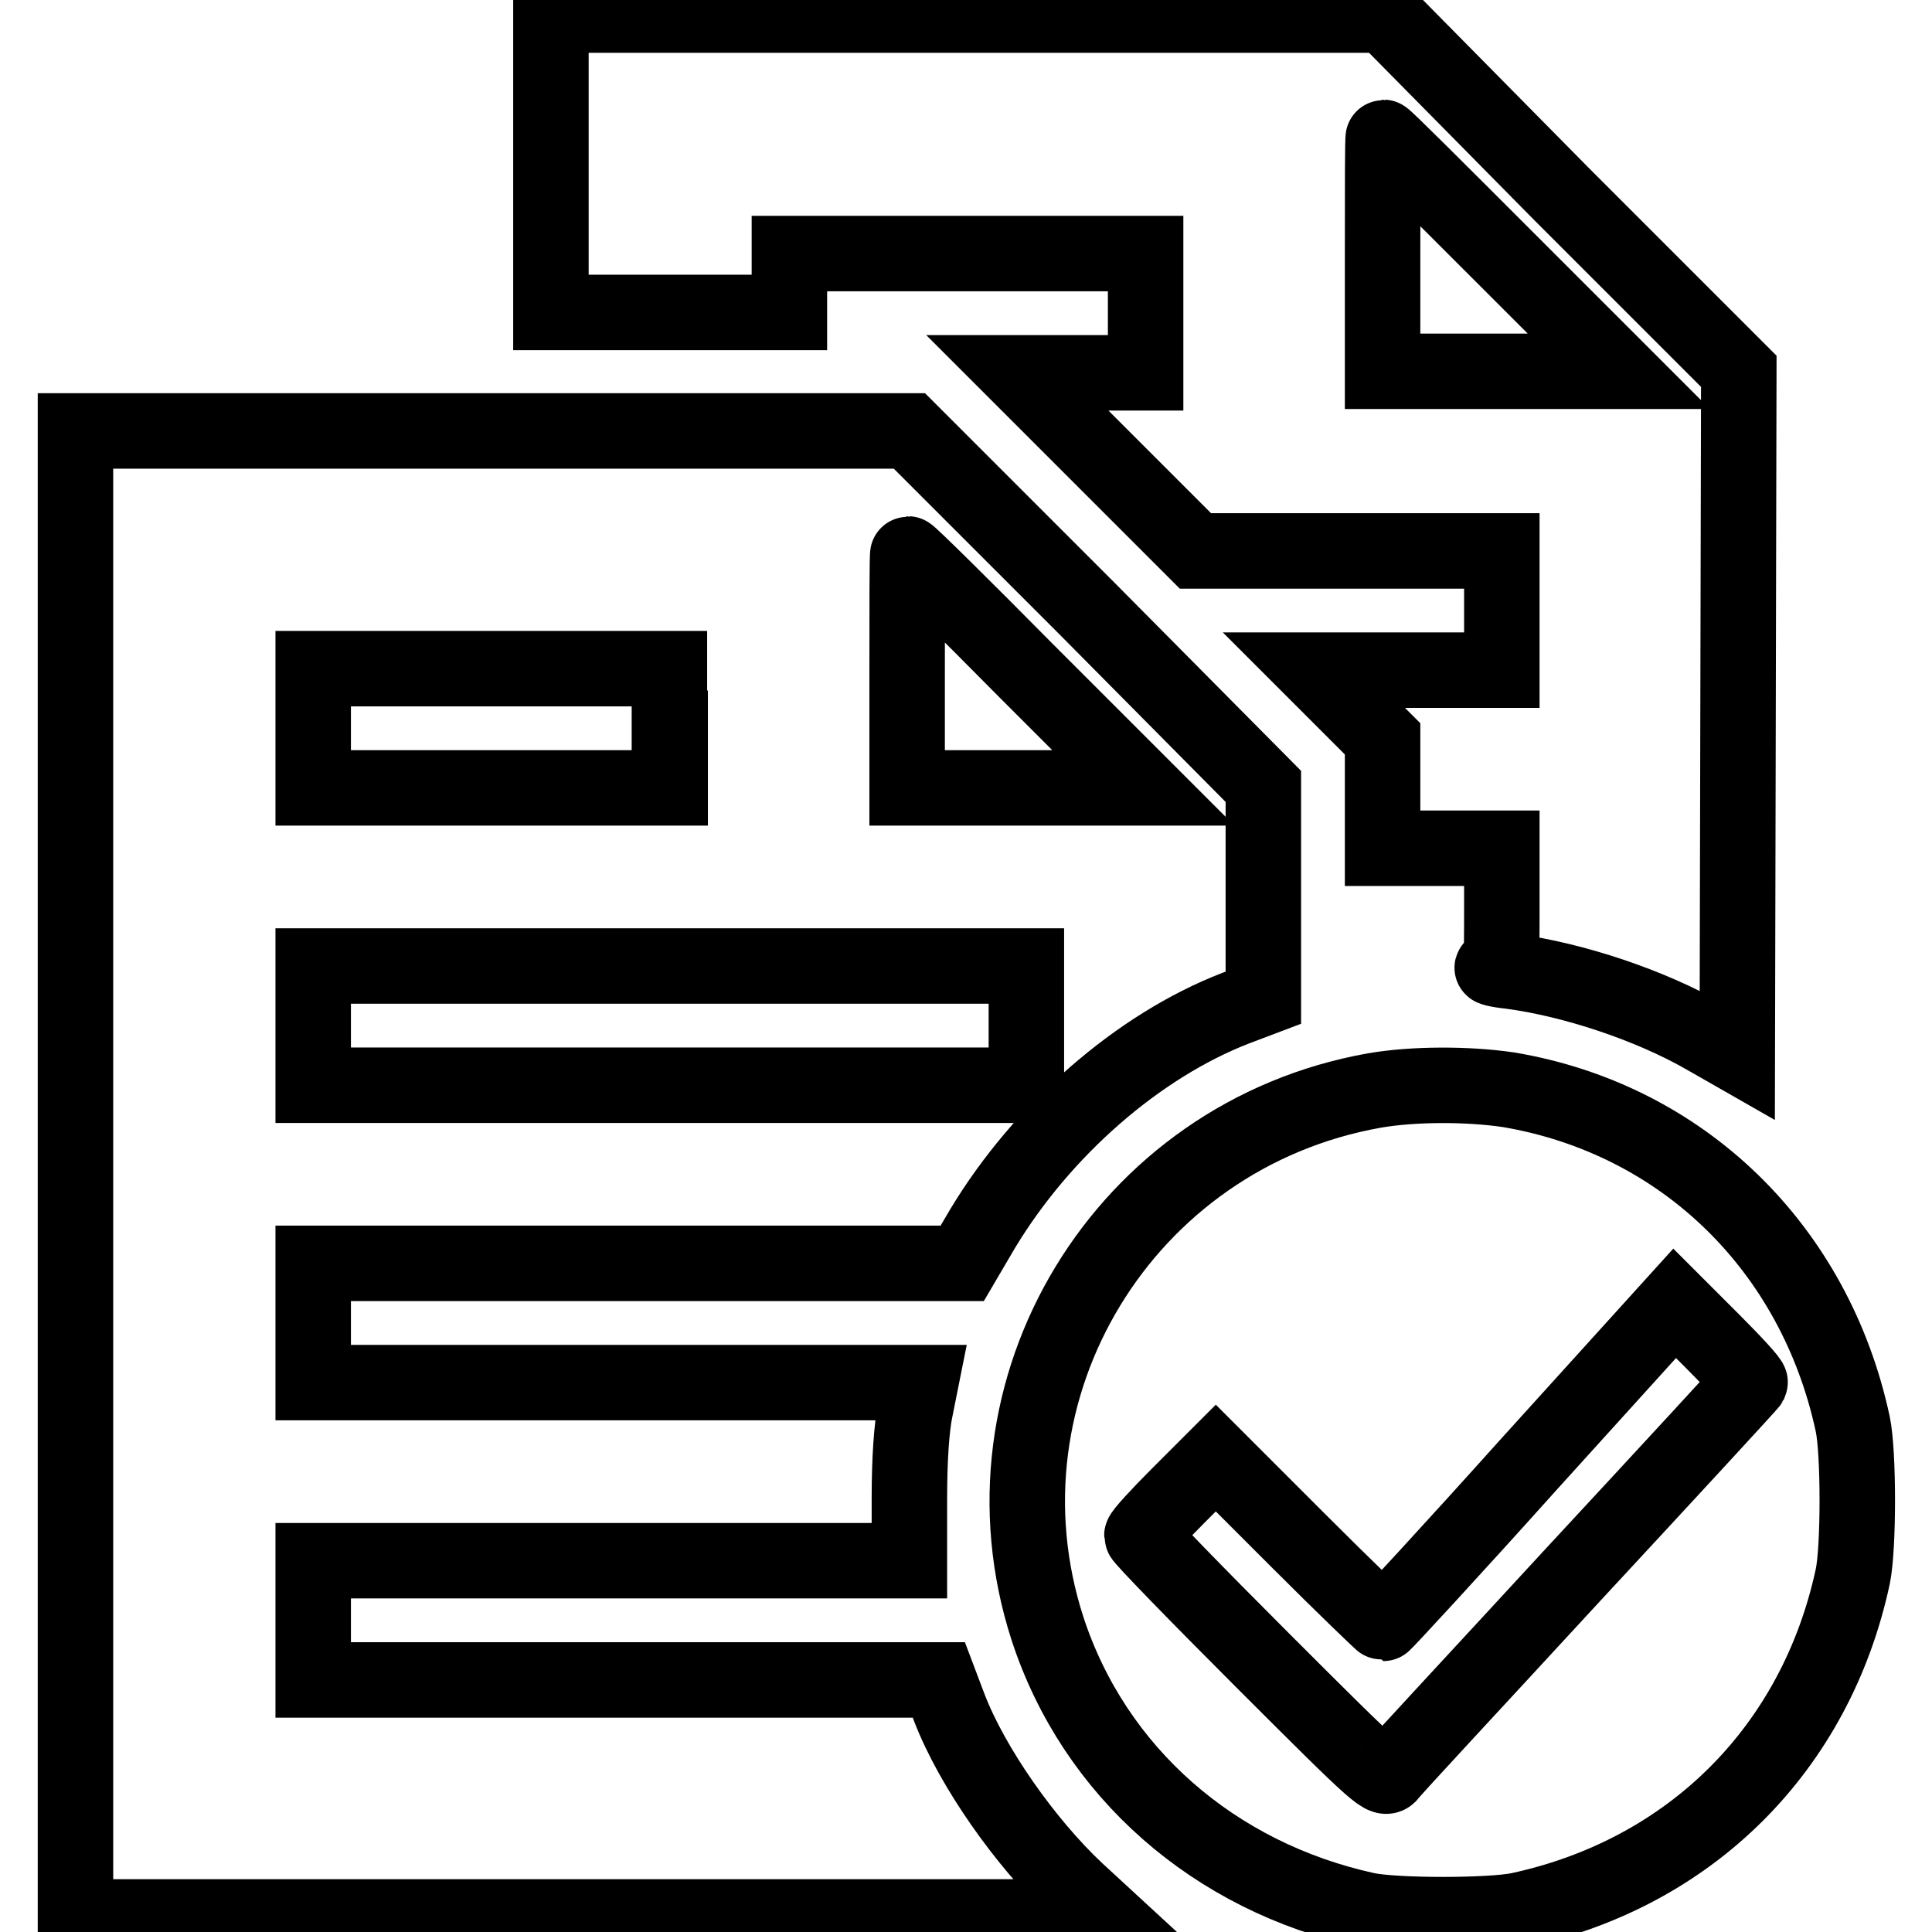 <?xml version="1.0" encoding="utf-8"?>
<!-- Svg Vector Icons : http://www.onlinewebfonts.com/icon -->
<!DOCTYPE svg PUBLIC "-//W3C//DTD SVG 1.1//EN" "http://www.w3.org/Graphics/SVG/1.1/DTD/svg11.dtd">
<svg version="1.1" xmlns="http://www.w3.org/2000/svg" xmlns:xlink="http://www.w3.org/1999/xlink" x="0px" y="0px" viewBox="0 0 256 256" enable-background="new 0 0 256 256" xml:space="preserve">
<g><g><g><path stroke-width="10" fill-opacity="0" stroke="#000000"  d="M73,21.7v19.7h15.8h15.8v-3.9v-3.9h23.6h23.6v7.9v7.9h-8.5h-8.5l11.8,11.8l11.8,11.8h20.3H199v7.9v7.9h-12.4h-12.5l4.6,4.6l4.5,4.5v7.3v7.2h7.9h7.9v7.9c0,7.8,0,7.9-1.1,7.9c-0.6,0,0.4,0.3,2.3,0.5c8.3,1.1,18.5,4.5,25.8,8.7l4.2,2.4l0.1-45.3l0.1-45.3l-23.5-23.5L183.5,2h-55.2H73V21.7z M199,33.7l15.5,15.5h-15.7h-15.6V33.7c0-8.5,0-15.5,0.1-15.5C183.5,18.2,190.5,25.2,199,33.7z"/><path stroke-width="10" fill-opacity="0" stroke="#000000"  d="M10,155.6V254h68.2h68.2l-3.8-3.5c-6.8-6.4-13.8-16.4-16.8-24.2l-1.4-3.7H83H41.5v-7.9v-7.9H81h39.5l0-8.3c0-5.2,0.3-9.5,0.8-11.8l0.7-3.5H81.8H41.5v-7.9v-7.9h43h43l2.7-4.6c7.9-13.1,20.6-24.2,33.5-29.2l3.7-1.4v-14v-14L144,80.6l-23.5-23.5H65.2H10V155.6z M136,88.9l15.5,15.5h-15.7h-15.6V88.9c0-8.5,0-15.5,0.1-15.5C120.5,73.4,127.5,80.3,136,88.9z M88.8,96.5v7.9H65.1H41.5v-7.9v-7.9h23.6h23.6V96.5z M136,135.9v7.9H88.8H41.5v-7.9V128h47.3H136V135.9z"/><path stroke-width="10" fill-opacity="0" stroke="#000000"  d="M182.1,144.5c-33.2,5.9-53.6,39.5-43.3,71.3c6.2,19,22.1,32.9,42.3,37.3c3.8,0.8,16.4,0.8,20.2,0c22.7-4.9,39.3-21.4,44.2-44.2c0.8-3.8,0.8-16.4,0-20.2c-5-23.3-22.5-40.4-45.6-44.3C194.5,143.6,187.3,143.6,182.1,144.5z M231.9,183.2c-0.1,0.2-10.7,11.7-23.5,25.5c-12.8,13.9-23.8,25.7-24.2,26.3c-0.8,1-1,0.9-16.9-15c-8.8-8.8-16-16.2-16-16.5s2.2-2.7,4.9-5.4l4.9-4.9l11,11c6,6,11.1,10.9,11.2,10.9c0.1,0,8.9-9.5,19.4-21.2l19.2-21.2l5,5C229.8,180.6,232,183,231.9,183.2z"/></g></g></g>
</svg>